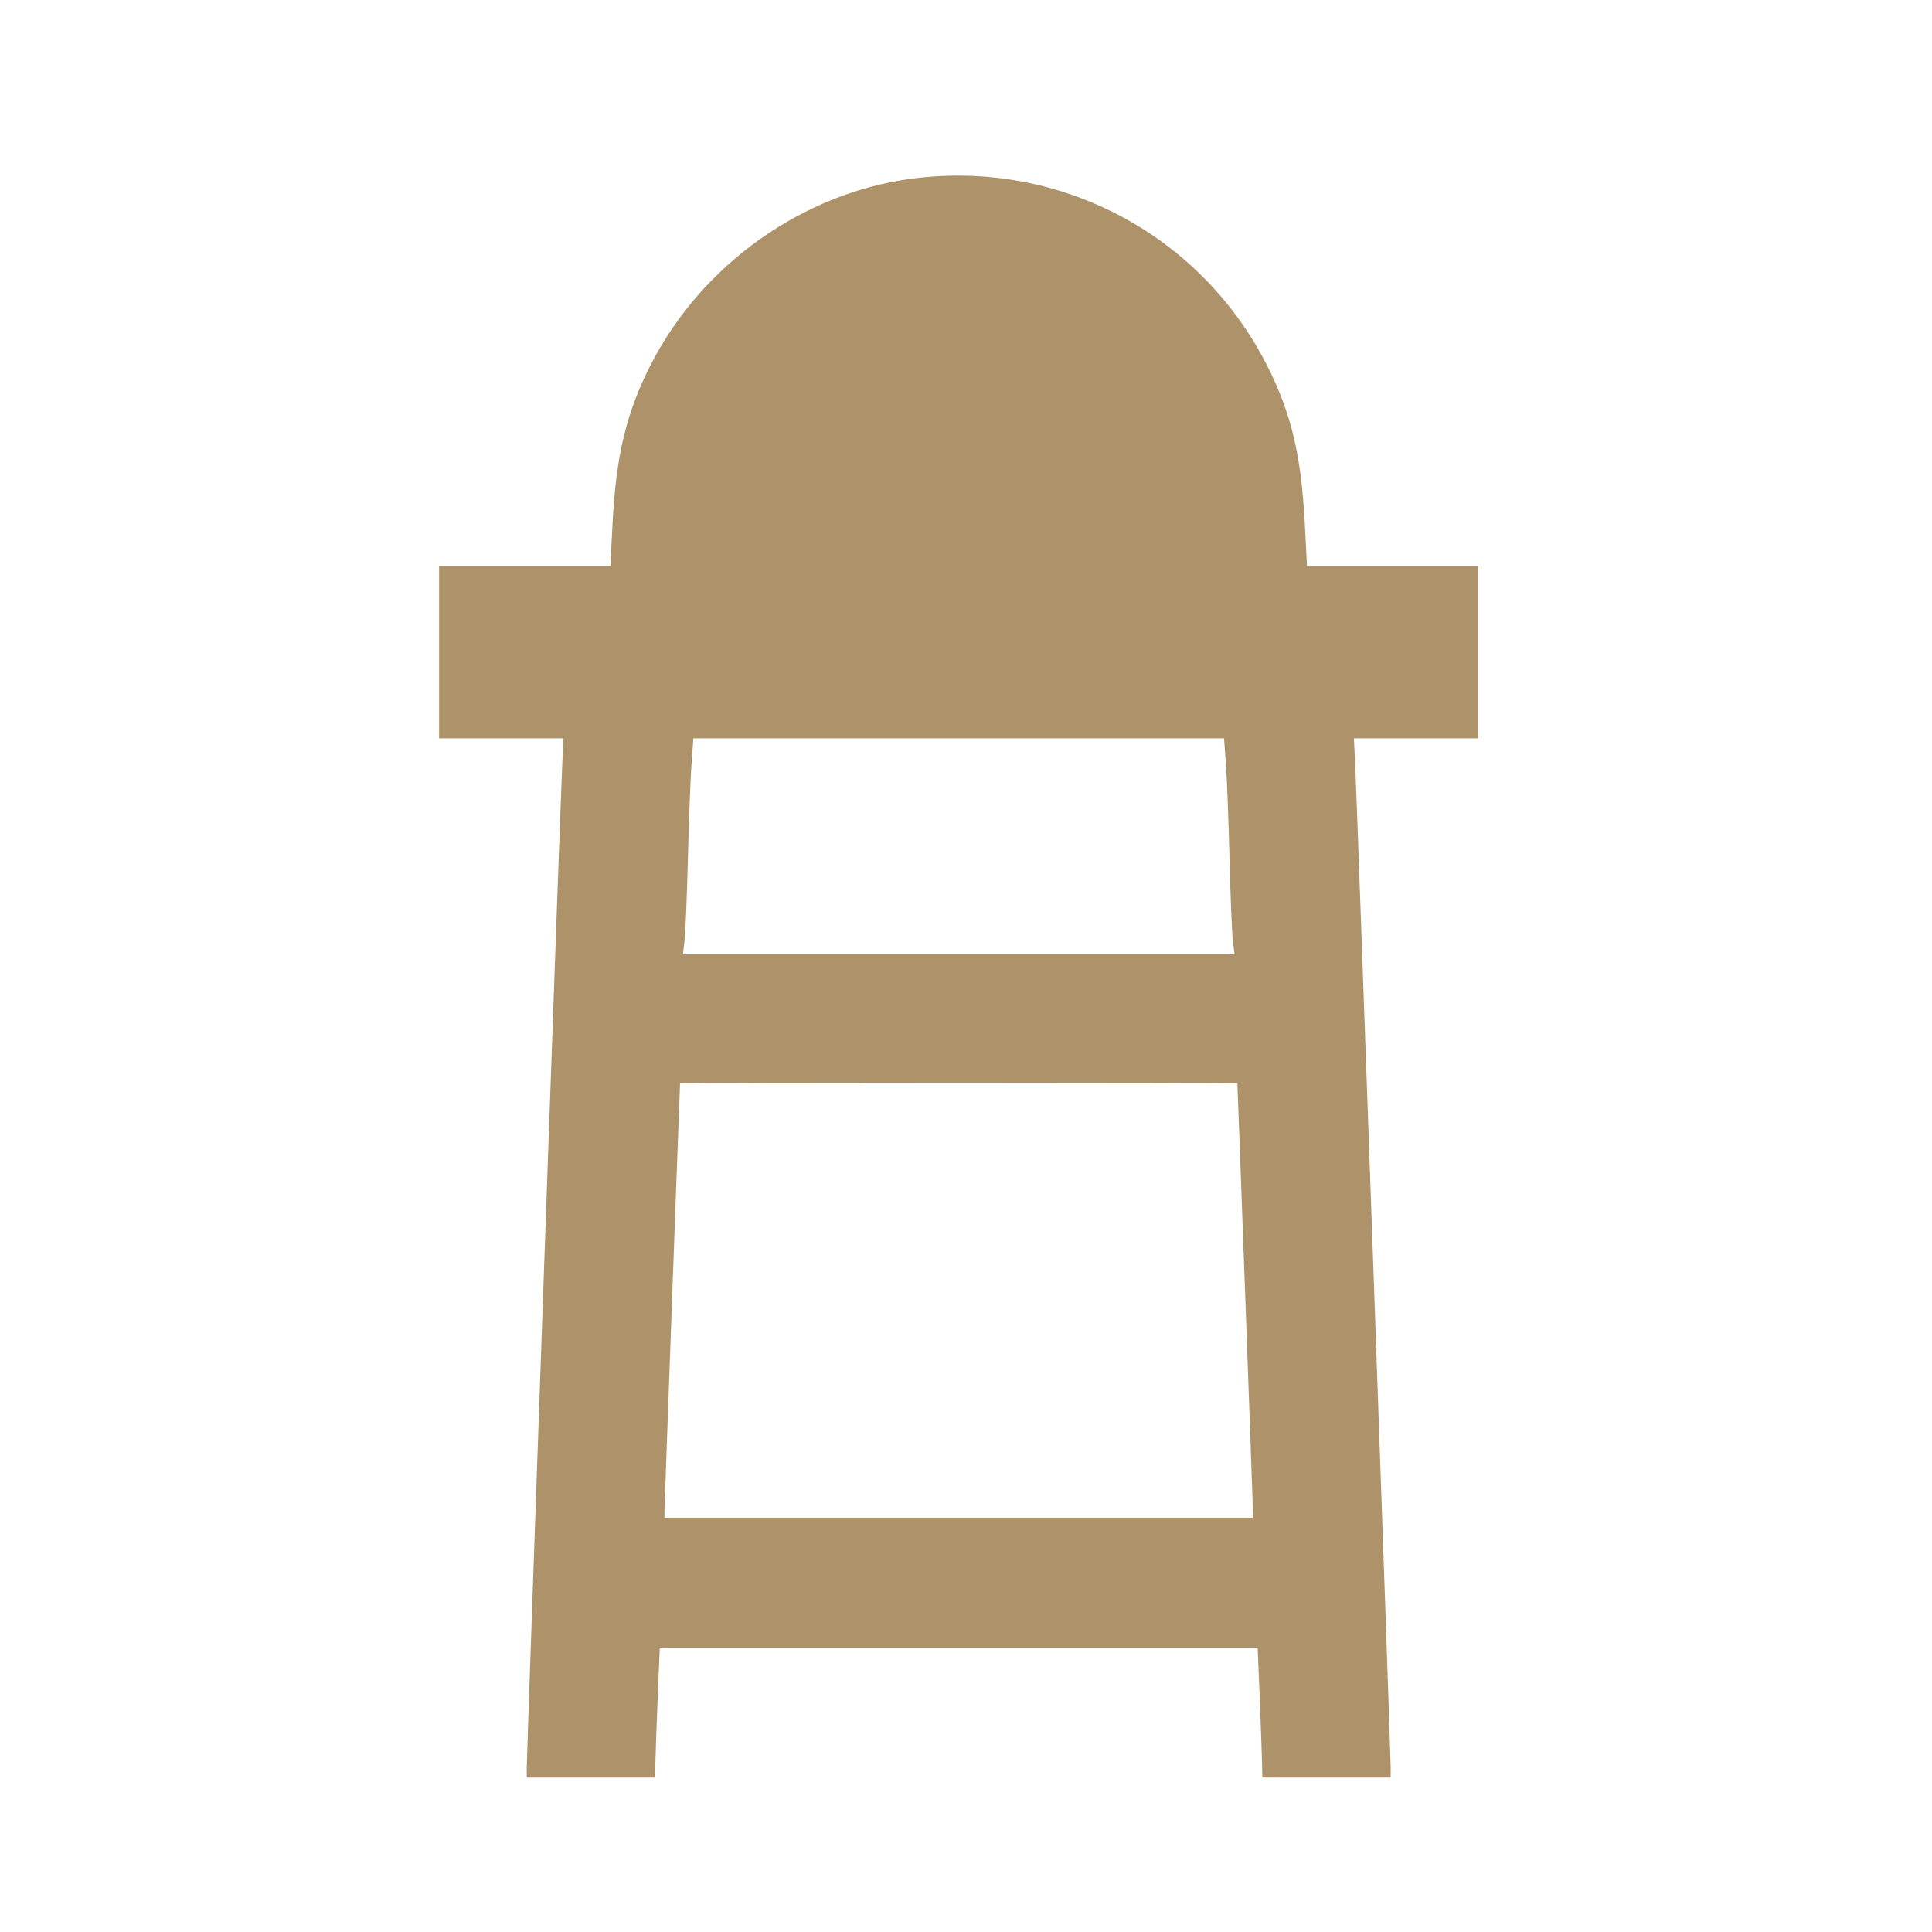 <?xml version="1.0" encoding="UTF-8"?> <svg xmlns="http://www.w3.org/2000/svg" width="88" height="88" viewBox="0 0 88 88" fill="none"><path fill-rule="evenodd" clip-rule="evenodd" d="M41.601 8.13C36.578 8.771 31.969 12.044 29.634 16.625C28.53 18.792 28.062 20.735 27.902 23.828L27.8 25.788H20V33.63H25.667L25.607 34.878C25.527 36.507 23.992 79.879 23.992 80.495V80.966H29.838L29.856 80.146C29.866 79.695 29.915 78.364 29.963 77.188L30.052 75.049H57.284L57.373 77.188C57.421 78.364 57.469 79.695 57.48 80.146L57.498 80.966H63.344V80.495C63.344 79.879 61.809 36.507 61.73 34.878L61.669 33.63H67.336V25.788H59.533L59.431 23.828C59.269 20.719 58.806 18.791 57.702 16.625C54.665 10.664 48.251 7.28 41.601 8.13ZM31.497 34.806C31.45 35.453 31.376 37.394 31.333 39.119C31.29 40.844 31.22 42.529 31.179 42.862L31.104 43.468H56.232L56.157 42.862C56.116 42.529 56.046 40.844 56.003 39.119C55.96 37.394 55.886 35.453 55.839 34.806L55.753 33.63H31.583L31.497 34.806ZM30.976 49.349C30.962 49.524 30.268 68.568 30.267 68.811L30.266 69.132H57.07L57.069 68.811C57.068 68.568 56.374 49.524 56.36 49.349C56.357 49.303 30.979 49.303 30.976 49.349Z" fill="#AD926A"></path></svg> 